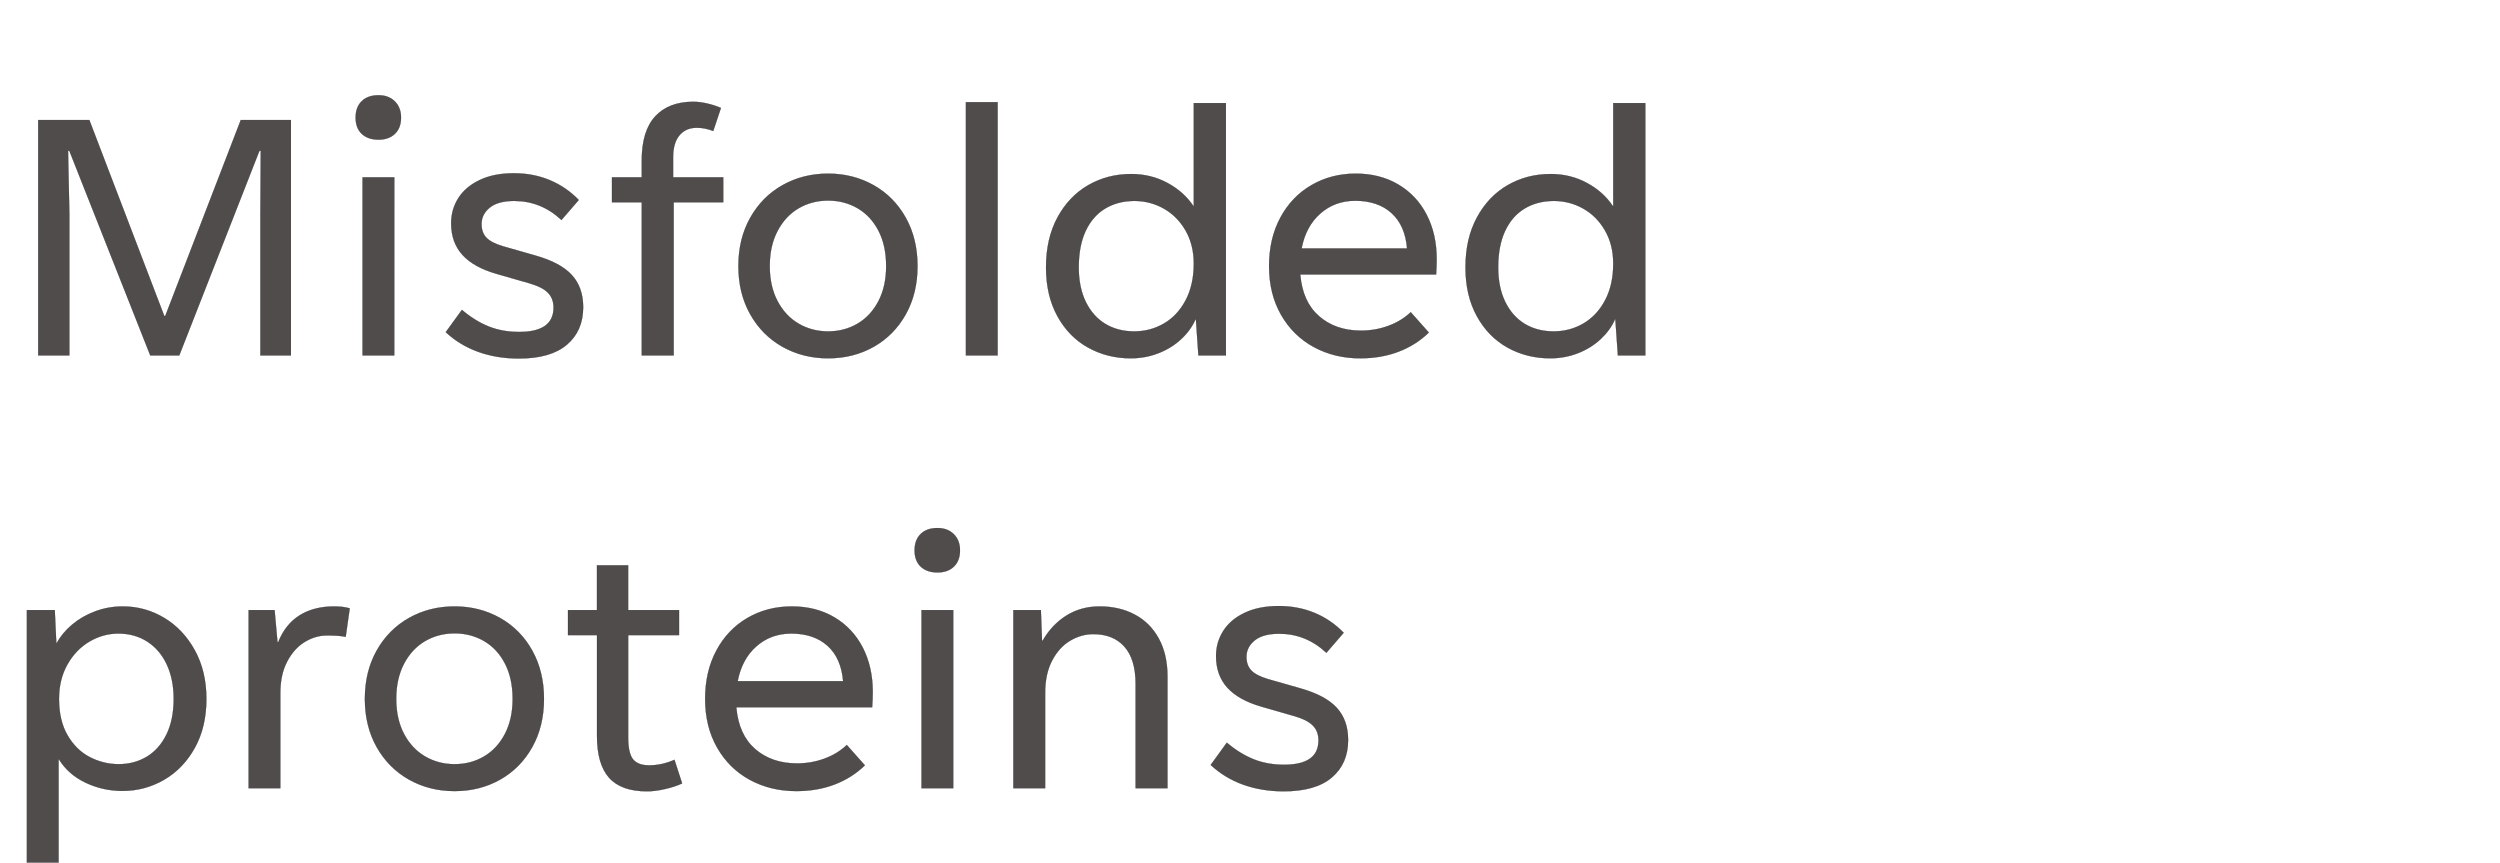 <svg width="81.101" height="28" viewBox="0 0 81.101 28" xmlns="http://www.w3.org/2000/svg"><g fill="#514c4c" stroke="#000"><path d="M2.25 11.53H1.24V3.894h1.658l2.431 6.358h.032l2.45-6.358h1.626v7.636h-.99V6.949l.012-2.057h-.044l-2.6 6.638h-.94L2.25 4.892h-.043l.043 2.057zM12.28 4.53q-.343 0-.543-.187t-.2-.53q0-.336.197-.53.196-.193.546-.193.33 0 .53.2.199.2.199.523 0 .337-.197.527-.196.19-.532.19zm.51 7h-1.028V5.752h1.029zM16.83 11.63q-.71 0-1.312-.215-.602-.215-1.057-.64l.524-.722q.417.355.863.536.446.18.994.18 1.116 0 1.116-.791 0-.3-.187-.486-.187-.187-.61-.306l-1.06-.305q-.736-.212-1.1-.614-.365-.402-.365-1.025 0-.443.23-.81.231-.369.692-.59.461-.221 1.11-.221.63 0 1.162.221.533.221.945.645l-.561.649q-.661-.618-1.534-.618-.53 0-.795.219-.264.218-.264.53 0 .28.159.445.158.165.539.278l1.047.299q.816.23 1.184.632t.368 1.044q0 .767-.527 1.216-.526.449-1.561.449zM23.462 5.752v.81h-1.608v4.968h-1.035V6.562h-.966v-.81h.966v-.543q0-.96.436-1.433.437-.474 1.235-.474.212 0 .452.056.24.056.445.144l-.25.748q-.26-.106-.535-.106-.355 0-.561.246-.206.246-.206.72v.642zM26.865 11.623q-.816 0-1.48-.373-.664-.374-1.047-1.054-.384-.68-.384-1.564 0-.886.384-1.568.383-.683 1.047-1.057.664-.374 1.48-.374.81 0 1.475.374.663.374 1.044 1.057.38.682.38 1.568 0 .885-.38 1.564-.38.68-1.041 1.054-.661.373-1.478.373zm0-.872q.53 0 .957-.253.427-.252.677-.732.249-.48.249-1.134 0-.661-.246-1.141-.247-.48-.677-.733-.43-.252-.96-.252t-.96.252q-.43.253-.682.736-.253.483-.253 1.138 0 .654.253 1.134.252.48.682.732.43.253.96.253zM32.363 11.53h-1.028V3.315h1.028zM36.683 11.623q-.76 0-1.387-.349t-.994-1.019q-.368-.67-.368-1.58 0-.935.37-1.62.372-.686.998-1.048.627-.361 1.393-.361.642 0 1.175.287.533.286.845.754h.012V3.346h1.041v8.184h-.891l-.081-1.172h-.013q-.155.355-.467.645-.312.29-.736.455-.423.165-.897.165zm.112-.872q.524 0 .963-.256.44-.255.704-.754.265-.499.265-1.19 0-.611-.268-1.076-.268-.464-.707-.71-.44-.247-.95-.247-.537 0-.945.244-.408.243-.636.726-.227.483-.227 1.187 0 .642.227 1.113.228.47.633.717.405.246.941.246zM46.606 8.407q0 .243-.019.499h-4.406q.074.885.61 1.352.536.468 1.36.468.467 0 .89-.156.424-.156.724-.442l.586.66q-.418.405-.979.62-.561.215-1.247.215-.829 0-1.502-.364-.673-.365-1.063-1.044-.39-.68-.39-1.583 0-.892.365-1.571.365-.68 1.007-1.054.642-.374 1.44-.374.785 0 1.38.353.596.352.92.981.324.63.324 1.44zm-2.643-1.895q-.66 0-1.131.415-.47.414-.608 1.131h3.422q-.062-.748-.505-1.147-.442-.399-1.178-.399zM50.29 11.623q-.76 0-1.387-.349-.626-.349-.994-1.019-.368-.67-.368-1.58 0-.935.371-1.62.37-.686.997-1.048.627-.361 1.393-.361.643 0 1.175.287.533.286.845.754h.013V3.346h1.04v8.184h-.89l-.082-1.172h-.012q-.156.355-.468.645-.312.29-.735.455-.424.165-.898.165zm.112-.872q.524 0 .963-.256.44-.255.705-.754.265-.499.265-1.19 0-.611-.269-1.076-.268-.464-.707-.71-.44-.247-.95-.247-.537 0-.945.244-.408.243-.636.726-.227.483-.227 1.187 0 .642.227 1.113.228.47.633.717.405.246.941.246z" stroke-width=".006"/></g><g fill="#514c4c" stroke="#000"><path d="M.873 27.982v-8.19h.903l.05 1.072h.013q.18-.33.502-.602.32-.27.748-.43.427-.159.894-.159.723 0 1.343.371t.995 1.054q.374.682.374 1.574 0 .91-.374 1.586t-.998 1.038q-.623.361-1.352.361-.63 0-1.191-.265t-.866-.757H1.9v3.347zm2.973-3.191q.511 0 .916-.243t.64-.723q.233-.48.233-1.153 0-.63-.221-1.11-.222-.48-.63-.745-.408-.265-.944-.265-.499 0-.942.262-.442.262-.713.745-.271.483-.271 1.113 0 .704.277 1.18.277.478.72.708.442.23.935.23zM8.066 25.57v-5.778h.841l.094 1.04h.025q.23-.579.692-.869.46-.29 1.128-.29.293 0 .499.063l-.131.922q-.137-.025-.259-.034-.122-.01-.352-.01-.374 0-.72.212t-.567.633q-.222.42-.222 1.013v3.098zM14.748 25.663q-.817 0-1.48-.373-.664-.374-1.048-1.054-.383-.68-.383-1.564 0-.886.383-1.568.384-.683 1.048-1.057.663-.374 1.48-.374.81 0 1.474.374.664.374 1.044 1.057.38.682.38 1.568 0 .885-.38 1.564-.38.68-1.04 1.054-.662.373-1.478.373zm0-.872q.53 0 .957-.253.427-.252.676-.732.25-.48.25-1.134 0-.661-.247-1.141-.246-.48-.676-.733-.43-.252-.96-.252t-.96.252q-.43.253-.683.736-.252.483-.252 1.138 0 .654.252 1.134.253.48.683.732.43.253.96.253zM22.128 25.414q-.224.106-.545.18-.321.076-.596.076-.835 0-1.228-.44-.392-.44-.392-1.362v-3.266h-.941v-.81h.94v-1.453h1.01v1.453h1.652v.81h-1.651v3.31q0 .524.159.72.158.196.52.196.418 0 .823-.18zM28.312 22.447q0 .243-.02.499h-4.406q.075.885.61 1.352.537.468 1.36.468.467 0 .891-.156t.723-.442l.586.66q-.418.405-.979.62-.56.215-1.246.215-.83 0-1.503-.364-.673-.365-1.062-1.044-.39-.68-.39-1.583 0-.892.365-1.571.364-.68 1.006-1.054t1.44-.374q.786 0 1.381.353.595.352.92.981.324.63.324 1.44zm-2.643-1.895q-.661 0-1.132.415-.47.414-.607 1.131h3.422q-.063-.748-.505-1.147-.443-.399-1.178-.399zM30.412 18.57q-.343 0-.542-.187-.2-.187-.2-.53 0-.336.197-.53.196-.193.545-.193.33 0 .53.2t.2.523q0 .337-.197.527-.196.19-.533.19zm.511 7h-1.028v-5.778h1.028zM32.874 25.57v-5.778h.892l.037.997h.019q.299-.524.773-.82.473-.296 1.078-.296.642 0 1.14.265.5.265.78.78.28.514.28 1.23v3.622H36.84v-3.385q0-.798-.362-1.206-.361-.408-1.01-.408-.392 0-.75.212-.36.212-.587.645-.227.433-.227 1.057v3.085zM41.644 25.67q-.71 0-1.312-.215-.601-.215-1.056-.64l.523-.722q.418.355.864.536.445.18.994.18 1.116 0 1.116-.791 0-.3-.187-.486-.187-.187-.611-.306l-1.06-.305q-.735-.212-1.1-.614-.365-.402-.365-1.025 0-.443.231-.81.23-.369.692-.59.461-.221 1.11-.221.629 0 1.162.221.533.221.944.645l-.56.649q-.661-.618-1.534-.618-.53 0-.795.219-.265.218-.265.53 0 .28.16.445.158.165.538.278l1.048.299q.816.23 1.184.632t.368 1.044q0 .767-.527 1.216-.527.449-1.562.449z" stroke-width=".006"/></g></svg>